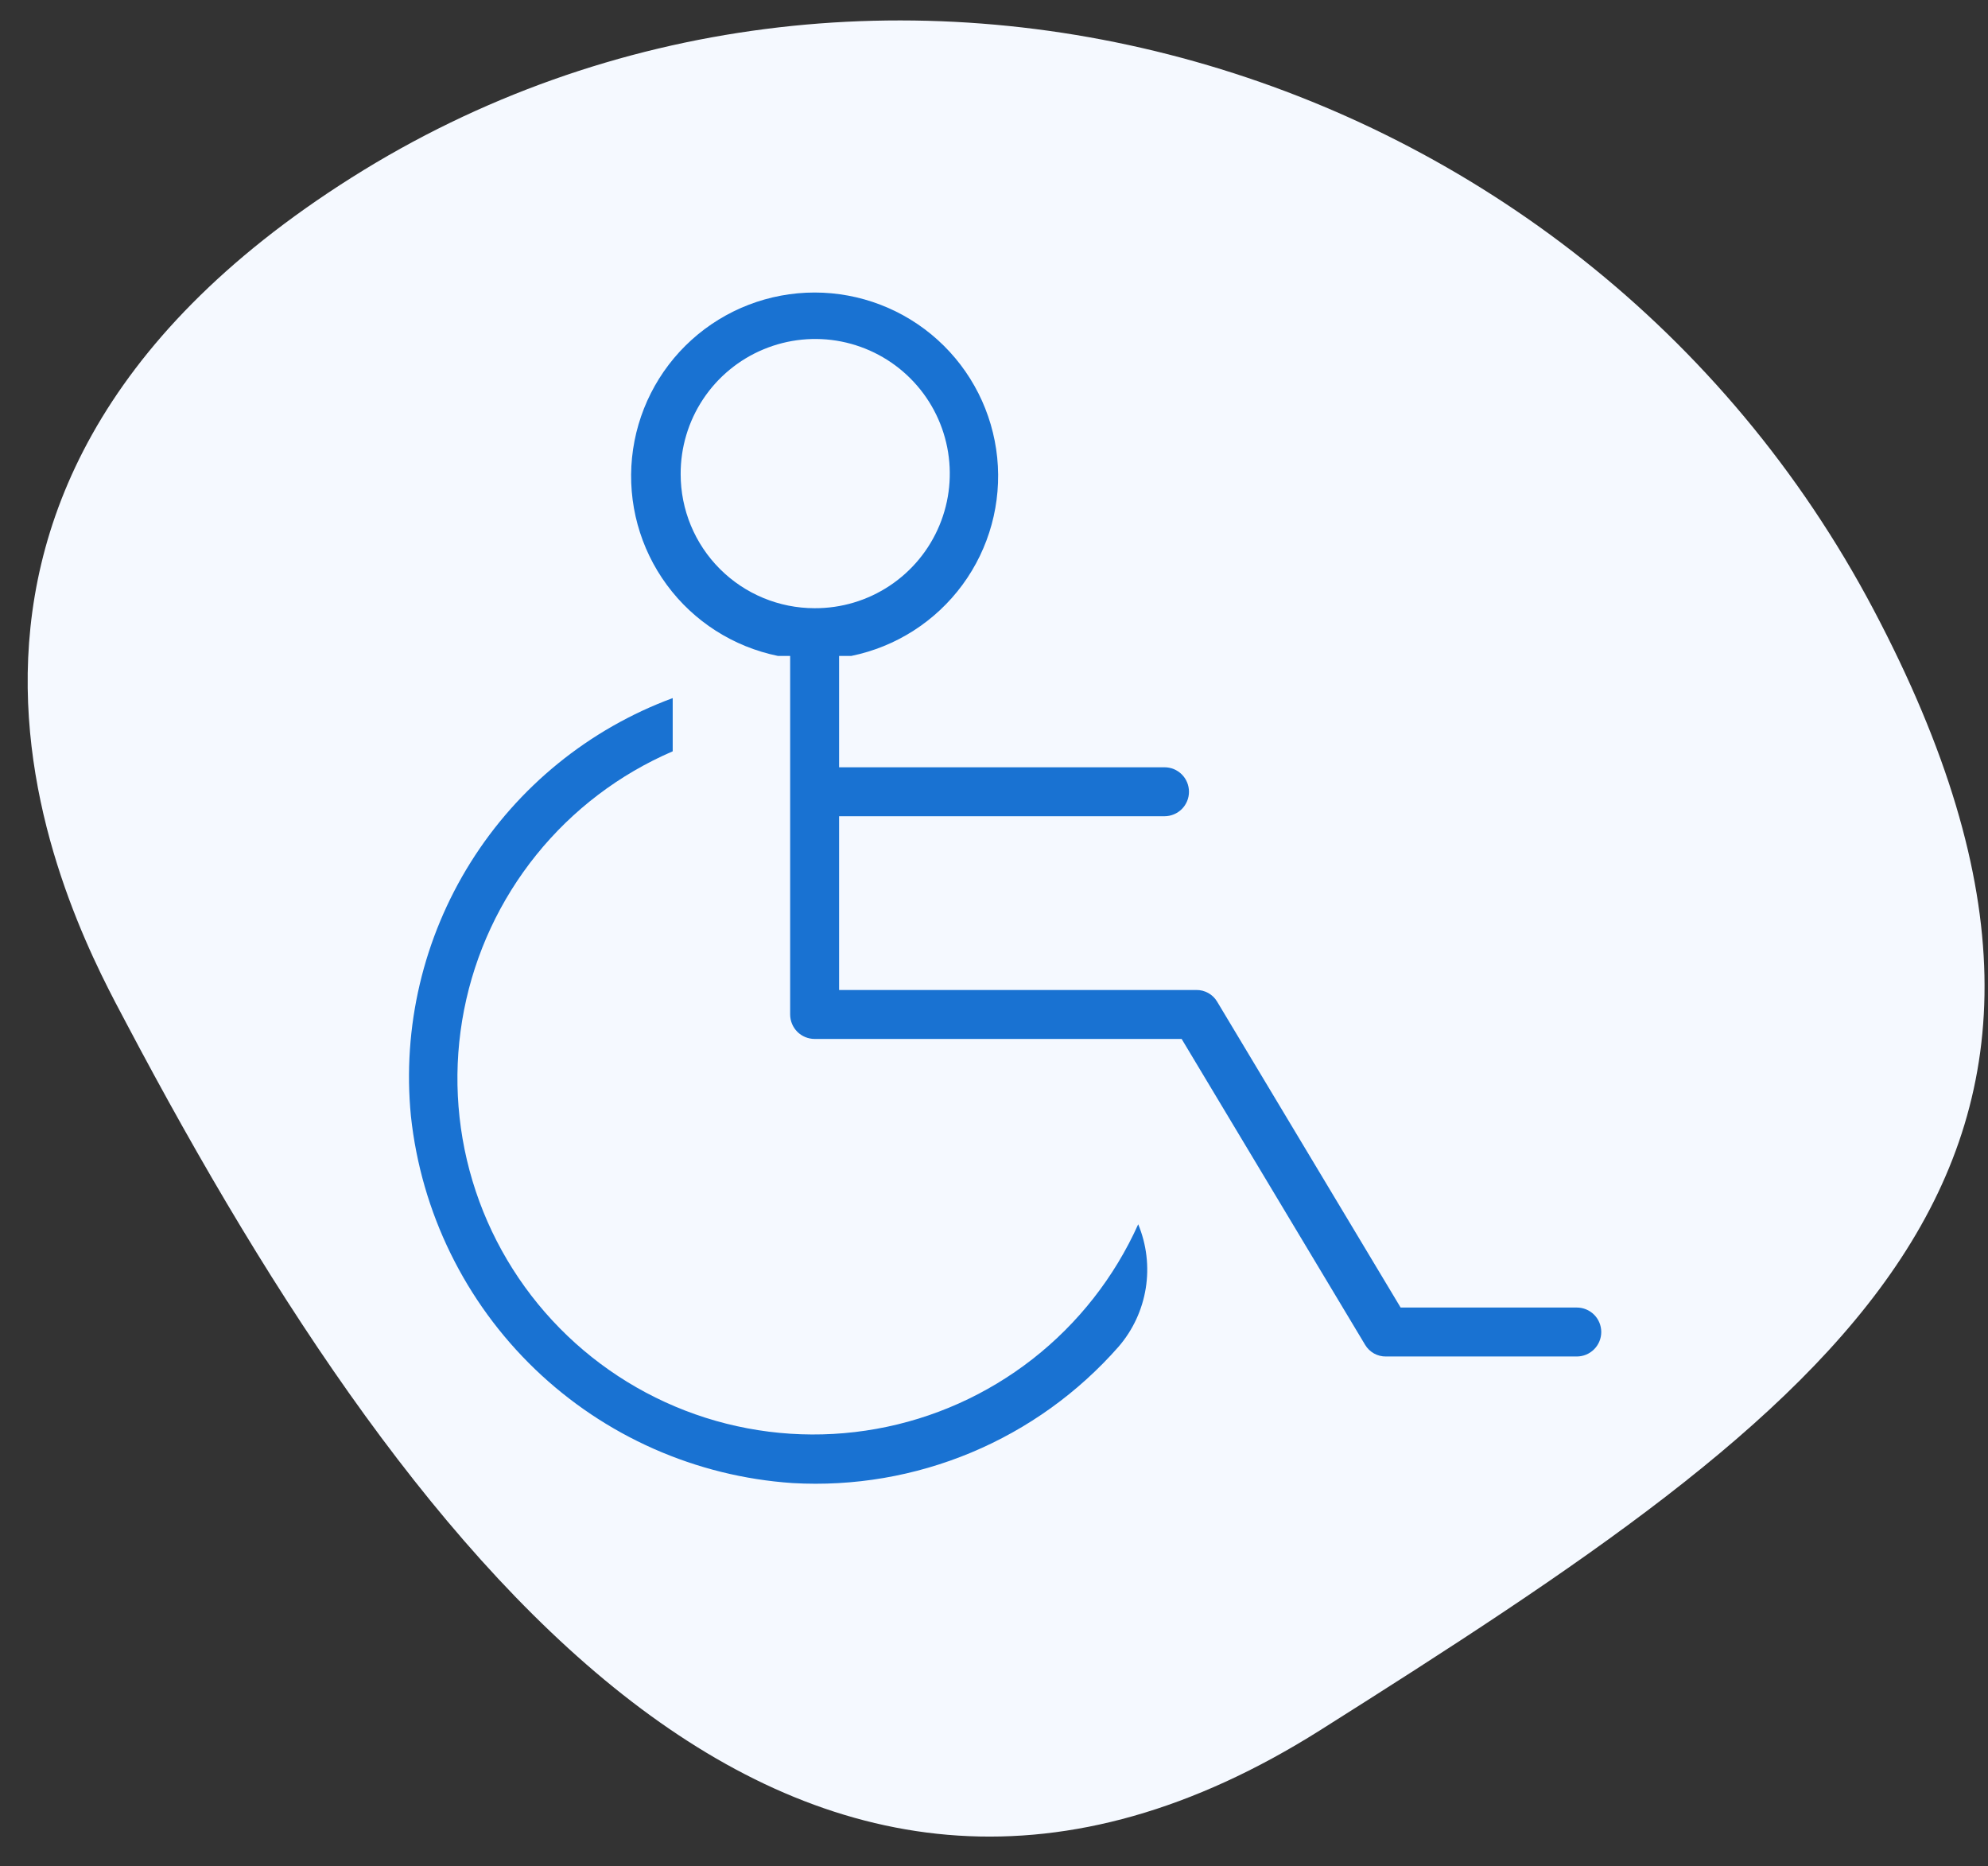 <svg width="65" height="61" viewBox="0 0 65 61" fill="none" xmlns="http://www.w3.org/2000/svg">
<rect x="0" y="0" width="65" height="61" fill="#333333" stroke="none"/>
<path d="M11.499 5.803C28.347 -4.832 51.589 1.617 61.26 19.931C70.931 38.246 60.024 45.914 43.176 56.55C26.328 67.185 13.801 51.76 4.13 33.446C2.555 30.461 -5.349 16.438 11.499 5.803Z" fill="#F5F9FF"/>
<g clip-path="url(#clip0_6371_70696)">
<path d="M51.575 42.741H45.795L39.795 32.741C39.725 32.623 39.625 32.526 39.506 32.46C39.386 32.393 39.252 32.359 39.115 32.361H27.435V26.681H38.075C38.287 26.681 38.491 26.596 38.641 26.447C38.791 26.296 38.875 26.093 38.875 25.881C38.875 25.669 38.791 25.465 38.641 25.315C38.491 25.165 38.287 25.081 38.075 25.081H27.435V21.441H27.835C29.292 21.143 30.586 20.316 31.468 19.118C32.349 17.921 32.754 16.438 32.605 14.959C32.455 13.48 31.762 12.108 30.659 11.111C29.556 10.114 28.122 9.562 26.635 9.562C25.148 9.562 23.714 10.114 22.611 11.111C21.508 12.108 20.815 13.48 20.665 14.959C20.516 16.438 20.921 17.921 21.802 19.118C22.683 20.316 23.978 21.143 25.435 21.441H25.835V33.161C25.835 33.266 25.856 33.37 25.896 33.467C25.936 33.564 25.995 33.652 26.069 33.727C26.143 33.801 26.232 33.86 26.329 33.9C26.426 33.94 26.53 33.961 26.635 33.961H38.635L44.635 43.961C44.705 44.078 44.805 44.175 44.924 44.242C45.043 44.308 45.178 44.343 45.315 44.341H51.555C51.767 44.341 51.971 44.257 52.121 44.106C52.271 43.956 52.355 43.753 52.355 43.541C52.355 43.329 52.271 43.125 52.121 42.975C51.971 42.825 51.767 42.741 51.555 42.741H51.575ZM22.255 15.501C22.251 14.629 22.506 13.775 22.988 13.049C23.47 12.322 24.157 11.755 24.962 11.42C25.767 11.084 26.653 10.995 27.508 11.164C28.364 11.334 29.15 11.753 29.766 12.37C30.383 12.986 30.802 13.772 30.971 14.627C31.14 15.483 31.052 16.369 30.716 17.174C30.381 17.979 29.814 18.666 29.087 19.148C28.36 19.63 27.507 19.885 26.635 19.881C25.473 19.881 24.359 19.419 23.538 18.598C22.716 17.776 22.255 16.662 22.255 15.501Z" fill="#1972D2"/>
<path d="M13.435 36.479C13.771 39.627 15.207 42.557 17.489 44.752C19.772 46.946 22.755 48.266 25.915 48.479C27.914 48.594 29.913 48.252 31.76 47.479C33.607 46.706 35.253 45.523 36.575 44.019C37.042 43.477 37.349 42.816 37.462 42.109C37.575 41.403 37.489 40.679 37.215 40.019C36.439 41.746 35.255 43.257 33.763 44.423C32.271 45.588 30.518 46.373 28.654 46.707C26.791 47.042 24.875 46.917 23.07 46.344C21.266 45.77 19.629 44.766 18.301 43.417C16.973 42.068 15.994 40.415 15.449 38.602C14.904 36.789 14.809 34.871 15.173 33.013C15.537 31.156 16.349 29.415 17.537 27.942C18.726 26.468 20.256 25.307 21.995 24.559V22.819C19.259 23.83 16.936 25.719 15.387 28.19C13.839 30.662 13.152 33.576 13.435 36.479Z" fill="#1972D2"/>
</g>
<defs>
<clipPath id="clip0_6371_70696">
<rect width="40" height="40" fill="white" transform="translate(12.875 9)"/>
</clipPath>
</defs>
</svg>